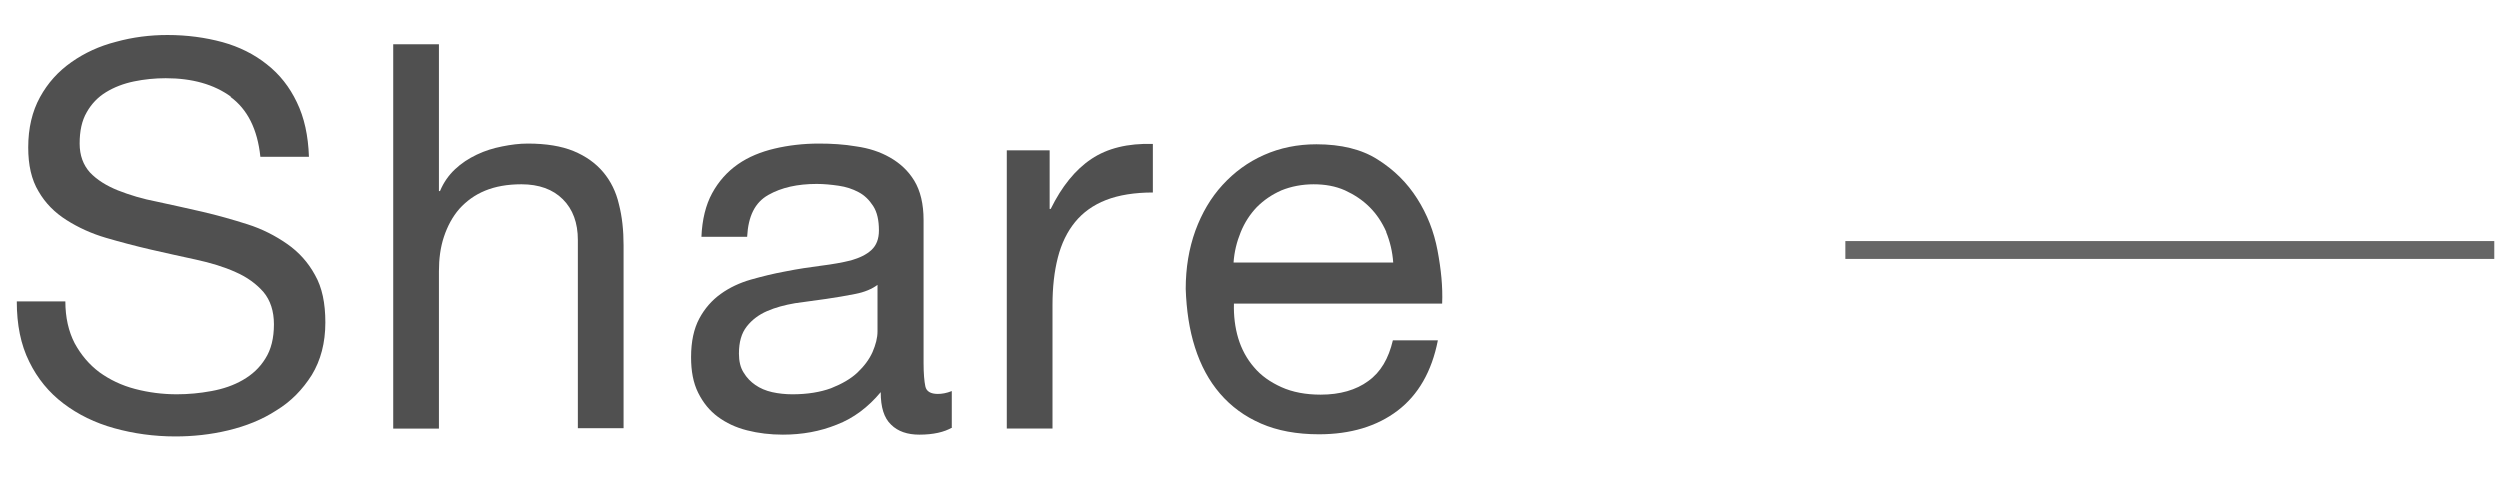 <?xml version="1.0" encoding="UTF-8"?><svg id="_レイヤー_1" xmlns="http://www.w3.org/2000/svg" width="70" height="14" viewBox="0 0 70 14"><defs><style>.cls-1{fill:#505050;}.cls-1,.cls-2{stroke-width:0px;}.cls-2{fill:#666;}</style></defs><path class="cls-1" d="m6.47,2.71c-.48-.35-1.09-.52-1.83-.52-.3,0-.6.03-.89.09-.29.06-.55.16-.78.3-.23.14-.41.33-.54.56-.14.24-.2.53-.2.88,0,.33.1.6.29.81.2.21.46.37.78.5.33.13.69.24,1.11.32.41.09.83.18,1.26.28.43.1.85.22,1.26.35s.78.32,1.11.55c.33.23.59.52.78.87.2.35.29.79.29,1.33,0,.57-.13,1.06-.38,1.47-.26.41-.58.74-.99.99-.4.26-.85.44-1.35.56-.5.12-.99.17-1.48.17-.6,0-1.17-.08-1.71-.23-.54-.15-1.01-.38-1.42-.69s-.73-.7-.96-1.17c-.24-.48-.35-1.04-.35-1.69h1.36c0,.45.09.84.26,1.17.18.33.41.6.69.81.29.21.62.37,1,.47.38.1.77.15,1.17.15.32,0,.65-.03.97-.09.33-.06.62-.16.88-.31.26-.15.47-.34.63-.6.16-.25.24-.57.24-.96,0-.37-.1-.67-.29-.9-.2-.23-.46-.42-.78-.56-.33-.15-.7-.26-1.11-.35s-.83-.18-1.26-.28c-.43-.1-.85-.21-1.26-.33s-.78-.29-1.11-.5c-.33-.21-.59-.47-.78-.8-.2-.33-.29-.74-.29-1.23,0-.54.11-1.01.33-1.41.22-.4.51-.72.88-.98.37-.26.78-.45,1.25-.57.47-.13.95-.19,1.44-.19.55,0,1.06.07,1.54.2.47.13.89.34,1.24.62.36.28.64.64.84,1.06.21.43.32.94.34,1.53h-1.36c-.08-.77-.36-1.33-.84-1.68Z"/><path class="cls-1" d="m12.29,1.24v4.11h.03c.1-.24.24-.44.42-.61.18-.17.38-.3.61-.41.23-.11.46-.18.71-.23.25-.05.48-.08.72-.08.51,0,.94.07,1.28.21s.62.34.83.59c.21.25.36.55.44.9.09.35.13.73.13,1.15v5.12h-1.28v-5.27c0-.48-.14-.86-.42-1.14-.28-.28-.67-.42-1.16-.42-.39,0-.73.06-1.02.18-.29.12-.52.29-.72.51-.19.22-.33.48-.43.78-.1.3-.14.62-.14.97v4.4h-1.28V1.24h1.28Z"/><path class="cls-1" d="m26.66,11.97c-.22.13-.53.2-.92.2-.33,0-.6-.09-.79-.28-.2-.19-.29-.49-.29-.91-.35.42-.76.73-1.23.91-.47.19-.97.28-1.51.28-.35,0-.69-.04-1-.12-.32-.08-.59-.21-.82-.38-.23-.17-.41-.39-.55-.67-.14-.28-.2-.61-.2-1,0-.44.08-.8.23-1.08.15-.28.35-.51.6-.69.25-.18.53-.31.84-.4.32-.09.64-.17.97-.23.35-.07.69-.12,1-.16.32-.04.6-.09.84-.15.24-.07.43-.16.57-.29s.21-.31.21-.55c0-.28-.05-.51-.16-.68-.11-.17-.24-.3-.41-.39-.17-.09-.35-.15-.56-.18-.21-.03-.41-.05-.61-.05-.54,0-.99.1-1.36.31s-.56.59-.59,1.17h-1.28c.02-.48.12-.89.3-1.22.18-.33.42-.6.72-.81.3-.21.65-.35,1.03-.44s.8-.14,1.24-.14c.35,0,.7.02,1.05.08.35.05.66.15.94.31.28.16.51.37.68.65.17.28.26.65.26,1.1v4c0,.3.02.52.05.66.03.14.15.21.35.21.11,0,.24-.02.39-.08v1.01Zm-2.08-4c-.16.12-.37.21-.63.26s-.53.1-.82.14-.57.08-.87.12c-.29.05-.55.12-.78.22-.23.1-.42.24-.57.43-.15.19-.22.44-.22.76,0,.21.04.39.13.53.09.15.2.26.33.35s.29.16.47.2c.18.04.37.06.57.06.42,0,.78-.06,1.08-.17.3-.12.55-.26.74-.44s.33-.37.42-.57c.09-.21.14-.4.14-.58v-1.31Z"/><path class="cls-1" d="m29.39,4.21v1.64h.03c.31-.63.69-1.1,1.14-1.4.45-.3,1.02-.44,1.72-.42v1.36c-.51,0-.95.07-1.31.21-.36.14-.65.35-.87.62-.22.27-.38.6-.48.99s-.15.83-.15,1.33v3.46h-1.28v-7.79h1.21Z"/><path class="cls-1" d="m39.13,11.5c-.58.44-1.32.66-2.2.66-.62,0-1.16-.1-1.62-.3-.46-.2-.84-.48-1.15-.84-.31-.36-.54-.79-.7-1.29-.16-.5-.24-1.05-.26-1.64,0-.59.09-1.13.27-1.63.18-.49.43-.92.76-1.28.33-.36.71-.64,1.16-.84.45-.2.94-.3,1.47-.3.69,0,1.27.14,1.72.43.46.29.82.65,1.1,1.09.28.44.47.92.57,1.45s.15,1.02.13,1.49h-5.83c-.01.34.03.67.12.97s.24.58.44.81c.2.24.46.42.77.56.31.14.68.21,1.1.21.54,0,.99-.13,1.33-.38.35-.25.57-.63.69-1.14h1.26c-.17.87-.55,1.53-1.13,1.97Zm-.31-5c-.12-.27-.27-.5-.47-.7s-.43-.35-.69-.47c-.27-.12-.56-.17-.88-.17s-.63.06-.9.17c-.27.12-.49.27-.69.47-.19.2-.34.43-.45.7-.11.27-.18.55-.2.85h4.47c-.02-.3-.09-.59-.2-.86Z"/><rect class="cls-2" x="51.67" y="6.75" width="18.17" height=".5"/></svg>